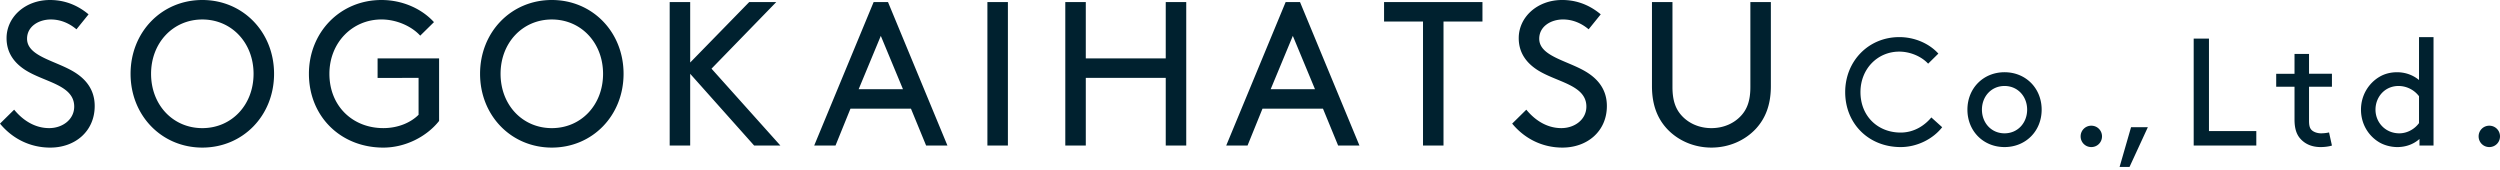 <svg xmlns="http://www.w3.org/2000/svg" viewBox="0 0 280 19"><path fill="#00212F" d="M1.584 12.283c.941 1.148 2.273 2.066 3.926 2.066 1.493 0 2.801-.964 2.801-2.411 0-2.457-3.398-2.732-5.533-4.133C1.63 7.049.735 5.946.735 4.271.735 1.928 2.801 0 5.602 0c2.043 0 3.467.896 4.316 1.607L8.564 3.283c-.872-.735-1.86-1.102-2.87-1.102-1.332 0-2.664.758-2.664 2.158 0 2.044 3.421 2.48 5.487 3.857 1.079.712 2.089 1.837 2.089 3.674 0 2.824-2.181 4.661-4.982 4.661-2.204 0-4.202-.964-5.625-2.686l1.585-1.562zM22.66 0c4.546 0 8.035 3.582 8.035 8.265s-3.489 8.265-8.035 8.265-8.036-3.582-8.036-8.265S18.114 0 22.66 0zm0 14.35c3.283 0 5.739-2.594 5.739-6.084 0-3.467-2.457-6.084-5.739-6.084-3.283 0-5.74 2.618-5.74 6.084 0 3.489 2.457 6.084 5.74 6.084zm26.518-.804c-1.378 1.745-3.765 2.985-6.245 2.985-4.799 0-8.334-3.513-8.334-8.265C34.598 3.628 38.088 0 42.726 0c2.296 0 4.477.941 5.878 2.479l-1.539 1.515c-.941-1.033-2.618-1.814-4.339-1.814-3.283 0-5.832 2.618-5.832 6.084 0 3.628 2.617 6.084 6.038 6.084 1.699 0 3.1-.643 3.949-1.493v-4.13H42.29V6.543h6.888v7.003zM61.804 0c4.546 0 8.035 3.582 8.035 8.265s-3.489 8.265-8.035 8.265-8.036-3.582-8.036-8.265S57.258 0 61.804 0zm0 14.35c3.283 0 5.739-2.594 5.739-6.084 0-3.467-2.456-6.084-5.739-6.084s-5.74 2.618-5.74 6.084c0 3.489 2.457 6.084 5.74 6.084zM75.005.229h2.296v6.773L83.913.229h3.031l-7.255 7.462 7.715 8.61h-2.939l-7.164-8.036v8.036h-2.296V.229zm27.021 11.939h-6.773l-1.676 4.133H91.19L97.848.229h1.607l6.658 16.072h-2.388l-1.699-4.133zm-5.854-2.181h4.959l-2.48-5.969-2.479 5.969zM110.589.229h2.296v16.072h-2.296V.229zm19.974 8.496h-8.954v7.577h-2.296V.229h2.296v6.314h8.954V.229h2.296v16.072h-2.296V8.725zm17.609 3.443H141.4l-1.676 4.133h-2.388L143.994.229h1.607l6.658 16.072h-2.388l-1.699-4.133zm-5.854-2.181h4.959l-2.48-5.969-2.479 5.969zM155.014.229h11.021V2.41h-4.362V16.3h-2.296V2.411h-4.362V.229zm15.933 12.054c.941 1.148 2.273 2.066 3.926 2.066 1.493 0 2.801-.964 2.801-2.411 0-2.457-3.398-2.732-5.533-4.133-1.148-.757-2.043-1.86-2.043-3.535 0-2.342 2.066-4.271 4.868-4.271 2.043 0 3.467.896 4.316 1.607l-1.354 1.676c-.872-.735-1.86-1.102-2.87-1.102-1.332 0-2.664.758-2.664 2.158 0 2.044 3.421 2.48 5.487 3.857 1.079.712 2.089 1.837 2.089 3.674 0 2.824-2.181 4.661-4.982 4.661-2.204 0-4.202-.964-5.625-2.686l1.584-1.561zm15.749 2.135c-1.033-1.125-1.676-2.617-1.676-4.775V.229h2.296v9.529c0 1.515.367 2.456 1.01 3.168.804.896 1.997 1.424 3.352 1.424 1.354 0 2.549-.528 3.352-1.424.643-.712 1.011-1.653 1.011-3.168V.229h2.296v9.414c0 2.158-.643 3.65-1.676 4.775-1.217 1.309-3.008 2.112-4.982 2.112-1.975.001-3.767-.803-4.983-2.112zm26.021-10.262c1.711 0 3.336.701 4.379 1.847l-1.146 1.129c-.701-.769-1.95-1.351-3.233-1.351-2.446 0-4.345 1.95-4.345 4.533 0 2.703 1.95 4.533 4.499 4.533 1.608 0 2.771-.89 3.438-1.694l1.215 1.095c-1.027 1.317-2.805 2.224-4.653 2.224-3.575 0-6.21-2.617-6.21-6.158.001-3.455 2.601-6.158 6.056-6.158zm11.791 3.934c2.378 0 4.157 1.796 4.157 4.191 0 2.395-1.779 4.191-4.157 4.191s-4.157-1.796-4.157-4.191c0-2.395 1.779-4.191 4.157-4.191zm0 6.843c1.488 0 2.532-1.18 2.532-2.652 0-1.471-1.043-2.651-2.532-2.651s-2.532 1.18-2.532 2.651c0 1.472 1.043 2.652 2.532 2.652zm9.72-.855c.667 0 1.197.53 1.197 1.197a1.19 1.19 0 0 1-1.197 1.197 1.19 1.19 0 0 1-1.197-1.197 1.189 1.189 0 0 1 1.197-1.197zm6.33.17l-2.052 4.448h-1.112l1.283-4.448h1.881zm6.845.428h5.303v1.625h-7.013V4.327h1.711v10.349zm13.774 1.625c-.308.103-.804.171-1.266.171-1.009 0-1.762-.36-2.275-.941-.479-.53-.65-1.266-.65-2.138V9.715h-2.052V8.262h2.052V6.037h1.625v2.224h2.566v1.454h-2.566v3.764c0 .428.034.787.239 1.026.222.274.685.428 1.112.428.24 0 .65-.034.89-.103l.325 1.471zm9.804-.736c-.65.582-1.522.907-2.48.907-.719 0-1.472-.205-2.019-.53-1.214-.719-2.052-2.053-2.052-3.661s.855-2.959 2.07-3.677c.547-.325 1.215-.513 1.967-.513.872 0 1.745.274 2.463.872V4.156h1.625v12.145h-1.574v-.736zm-.051-4.789a2.896 2.896 0 0 0-2.292-1.146c-1.556 0-2.583 1.249-2.583 2.651 0 1.437 1.112 2.652 2.669 2.652.821 0 1.659-.41 2.206-1.146v-3.011zm7.873 3.302c.667 0 1.197.53 1.197 1.197a1.19 1.19 0 0 1-1.197 1.197 1.19 1.19 0 0 1-1.197-1.197 1.188 1.188 0 0 1 1.197-1.197z"/></svg>
